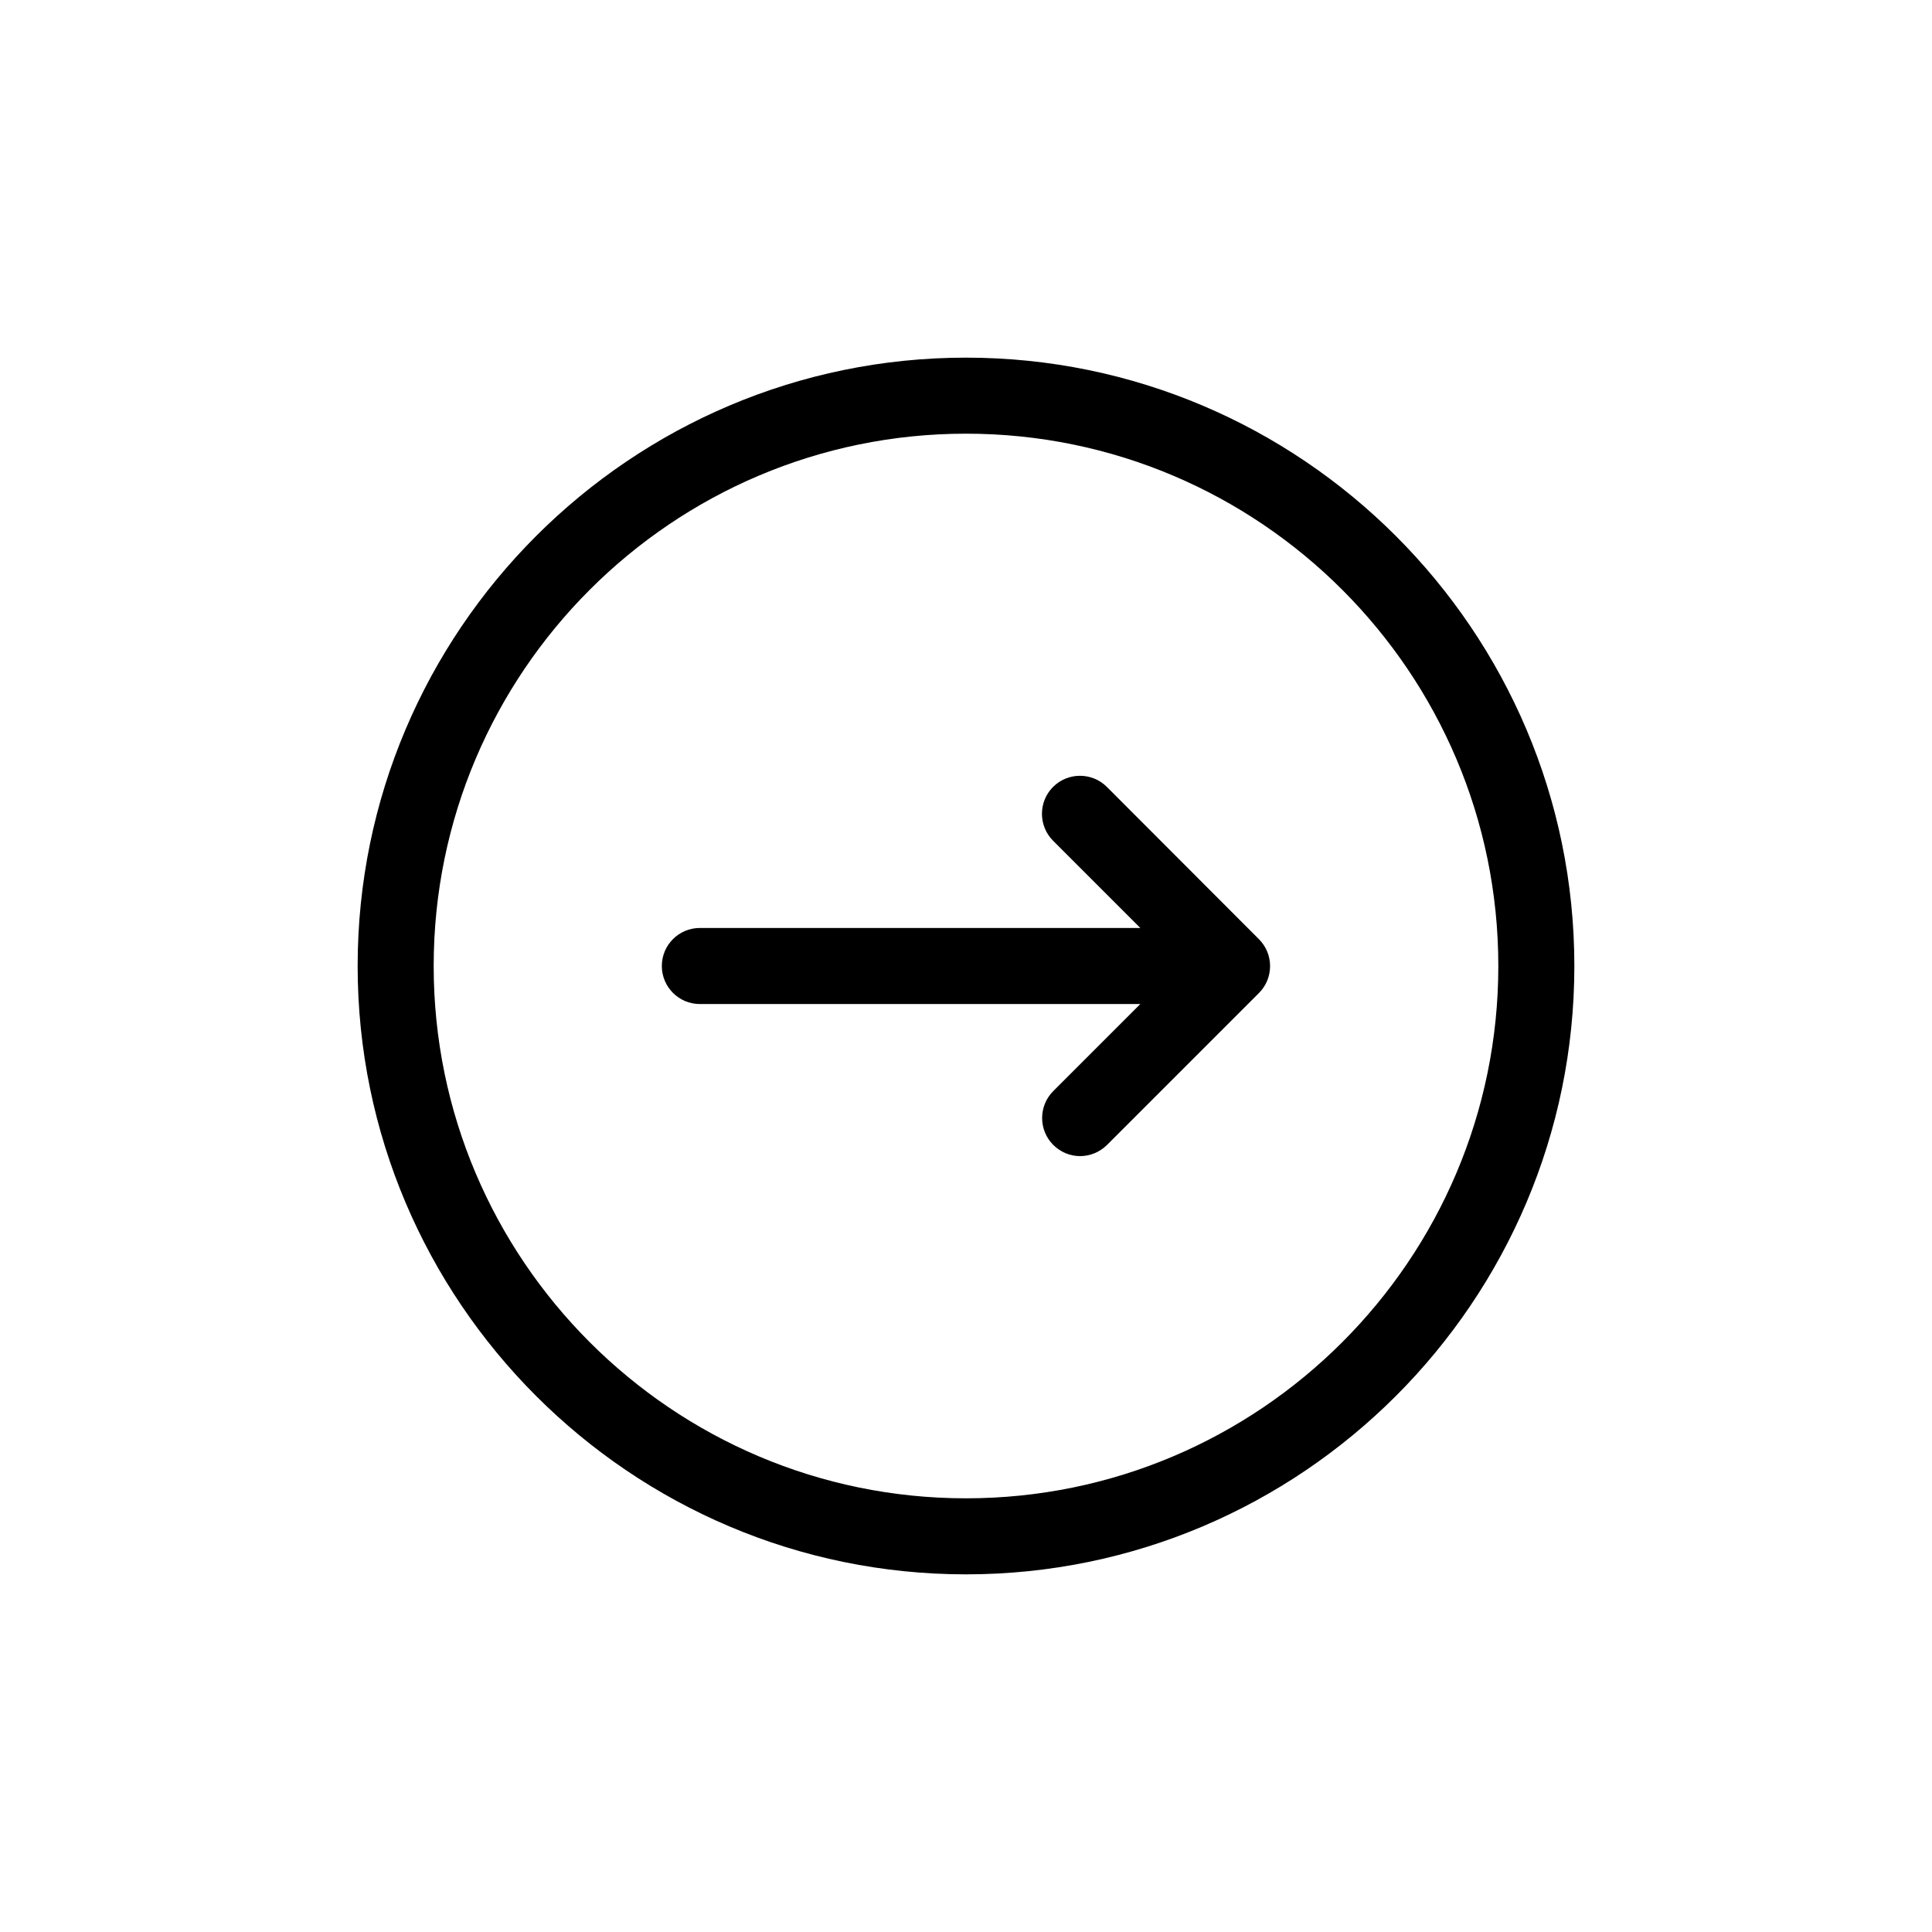 <?xml version="1.0" encoding="UTF-8"?>
<!-- Uploaded to: SVG Repo, www.svgrepo.com, Generator: SVG Repo Mixer Tools -->
<svg fill="#000000" width="800px" height="800px" version="1.1" viewBox="144 144 512 512" xmlns="http://www.w3.org/2000/svg">
 <path d="m400 238.78c-88.871 0-161.22 72.348-161.22 161.22s72.348 161.22 161.22 161.22 161.22-72.348 161.22-161.22c0-88.875-72.348-161.22-161.22-161.22zm0 302.29c-77.789 0-141.07-63.277-141.07-141.07s63.277-141.07 141.07-141.07 141.07 63.277 141.07 141.07c0 77.785-63.281 141.07-141.07 141.07zm77.637-148.17c3.93 3.93 3.93 10.328 0 14.258l-40.305 40.305c-1.965 1.914-4.535 2.922-7.106 2.922-2.57 0-5.141-1.008-7.106-2.973-3.93-3.93-3.93-10.328 0-14.258l23.078-23.074h-116.73c-5.594 0-10.078-4.535-10.078-10.078 0-5.543 4.484-10.078 10.078-10.078h116.73l-23.125-23.125c-3.93-3.93-3.93-10.328 0-14.258 3.93-3.93 10.328-3.93 14.258 0z"/>
</svg>